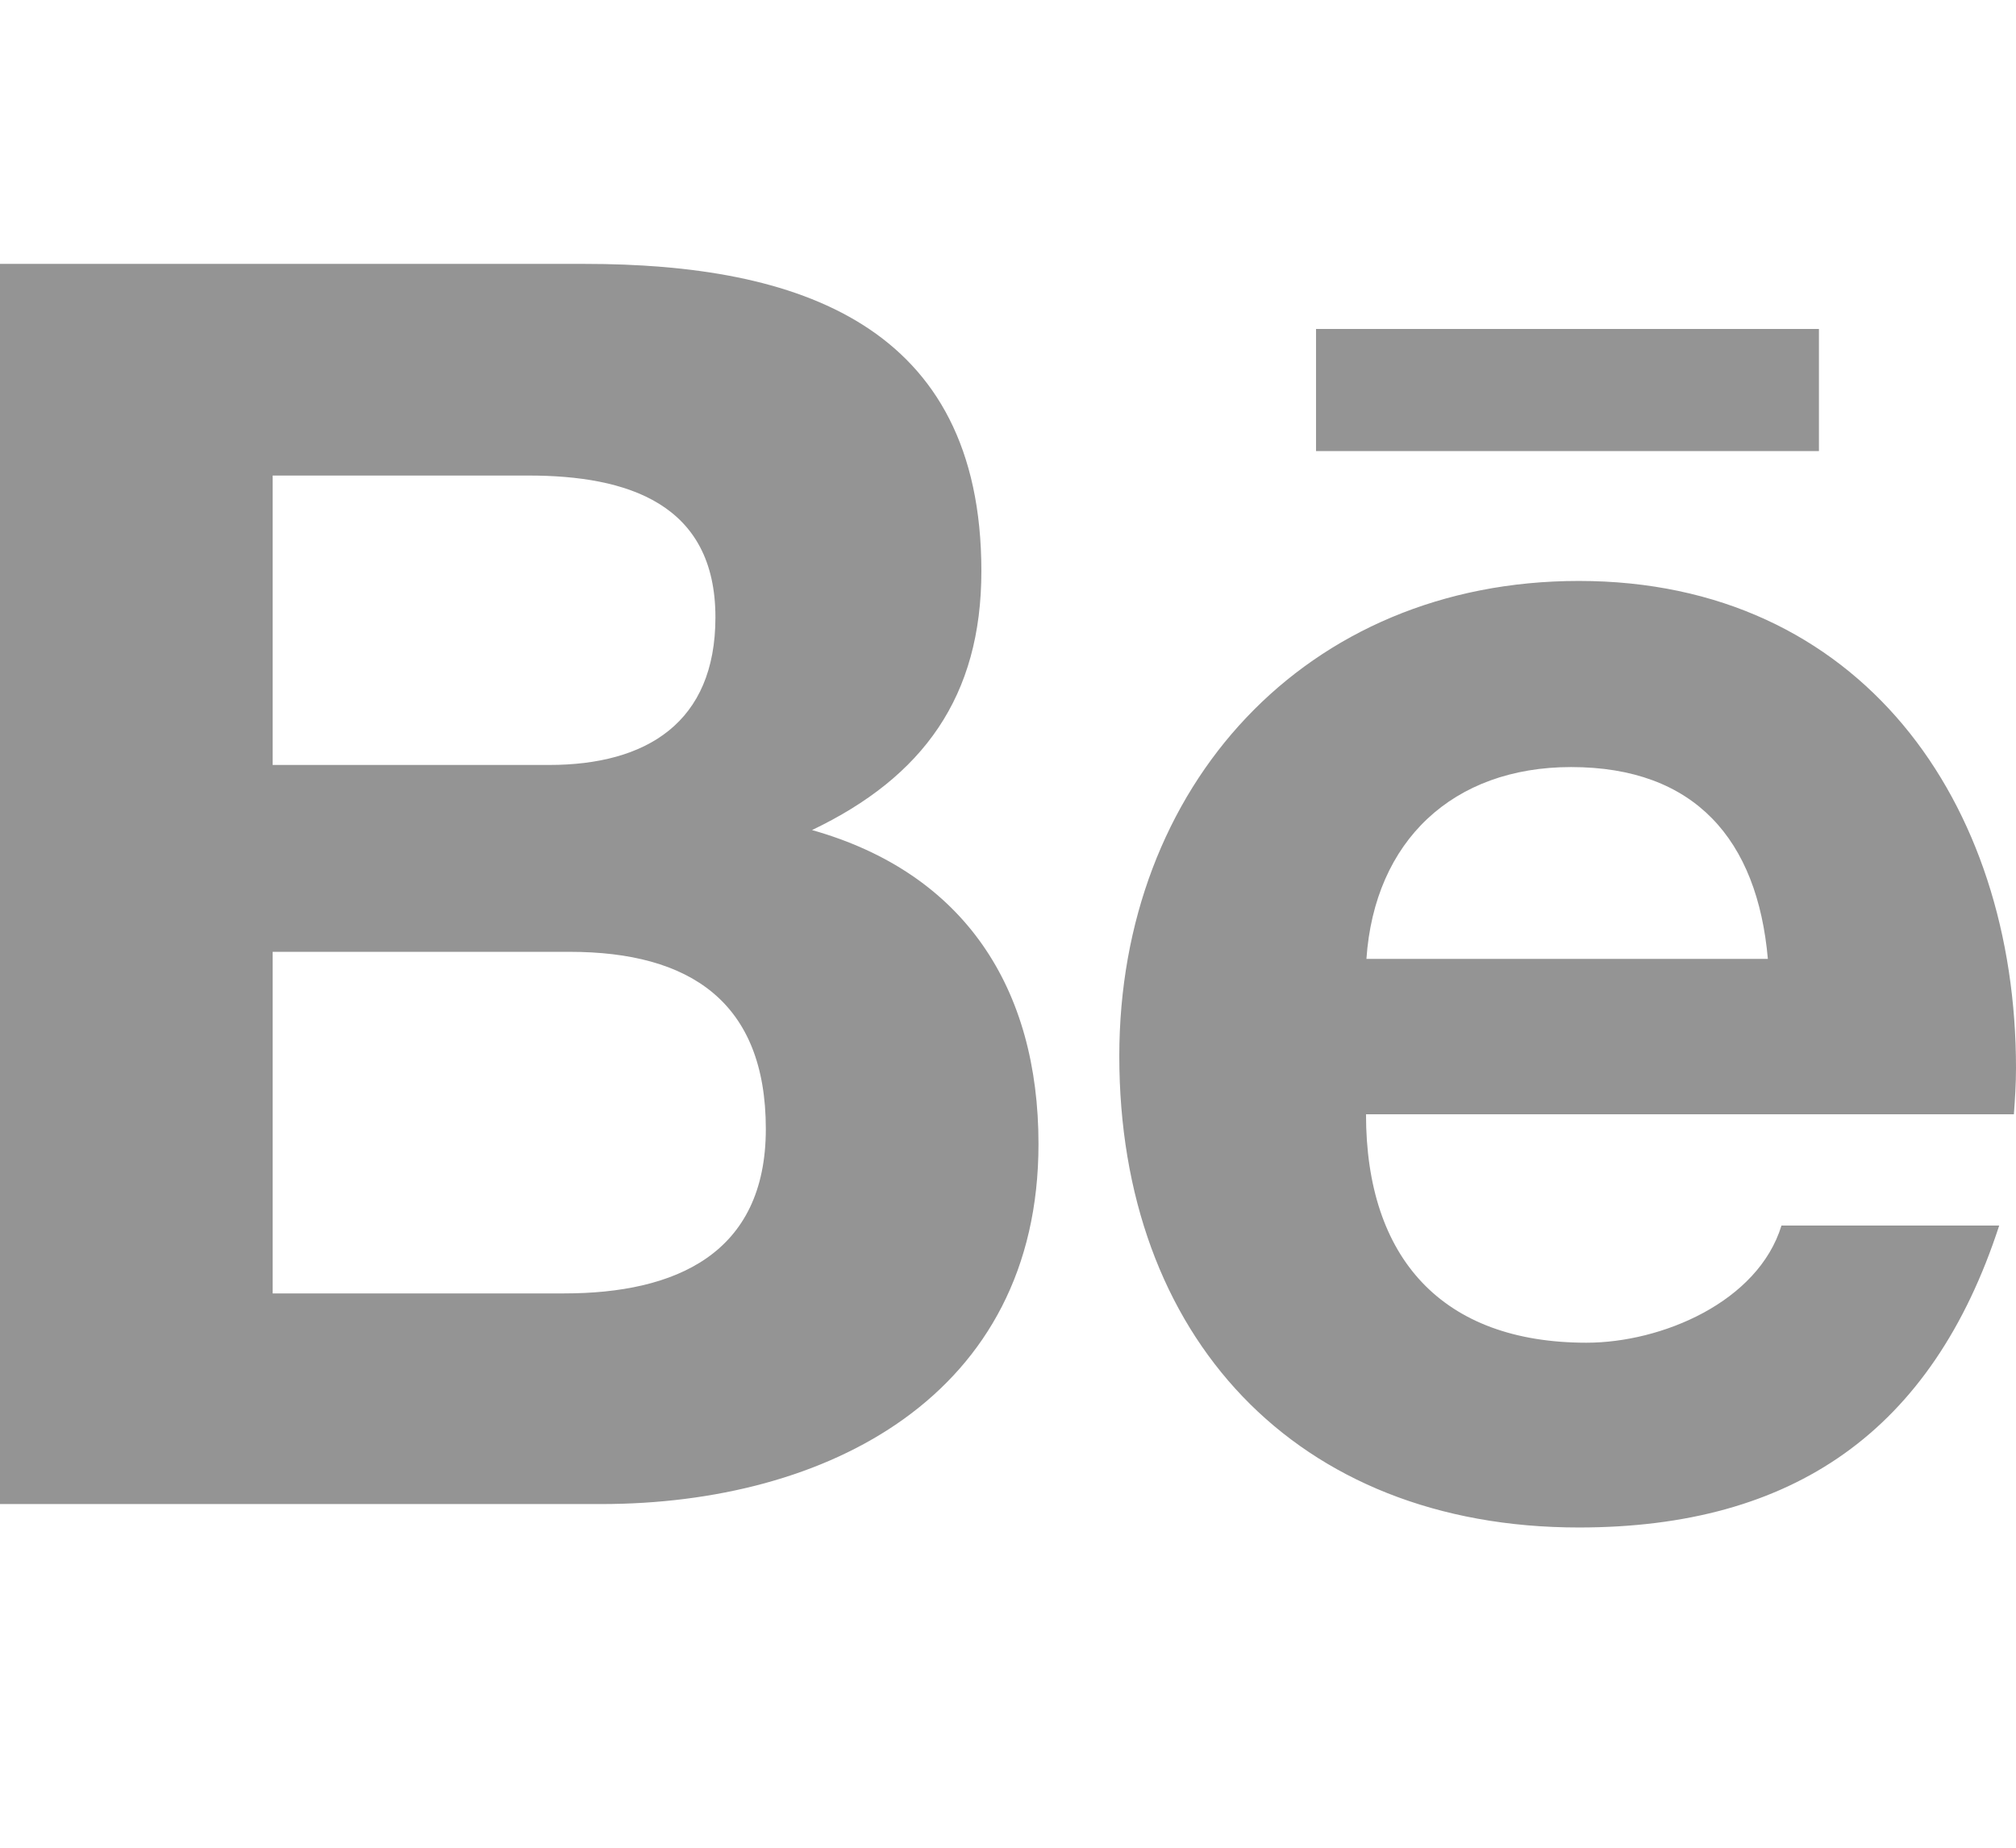 <svg width="24" height="22" viewBox="0 0 24 22" fill="none" xmlns="http://www.w3.org/2000/svg">
<path d="M9.667 9.883C10.992 9.25 11.683 8.292 11.683 6.8C11.683 3.858 9.492 3.142 6.963 3.142H0V17.908H7.158C9.842 17.908 12.363 16.621 12.363 13.621C12.363 11.767 11.483 10.396 9.667 9.883ZM3.246 5.662H6.292C7.463 5.662 8.517 5.992 8.517 7.35C8.517 8.604 7.696 9.108 6.537 9.108H3.246V5.662ZM6.717 15.4H3.246V11.333H6.783C8.213 11.333 9.117 11.929 9.117 13.442C9.117 14.933 8.037 15.4 6.717 15.4ZM21.654 5.371H15.667V3.917H21.654V5.371ZM24 12.717C24 9.554 22.15 6.917 18.796 6.917C15.537 6.917 13.325 9.367 13.325 12.575C13.325 15.904 15.421 18.187 18.796 18.187C21.35 18.187 23.004 17.037 23.8 14.592H21.208C20.929 15.504 19.779 15.987 18.887 15.987C17.167 15.987 16.262 14.979 16.262 13.267H23.975C23.988 13.092 24 12.904 24 12.717ZM16.267 11.417C16.363 10.012 17.296 9.133 18.704 9.133C20.179 9.133 20.921 10 21.046 11.417H16.267Z" fill="#949494"/>
</svg>
